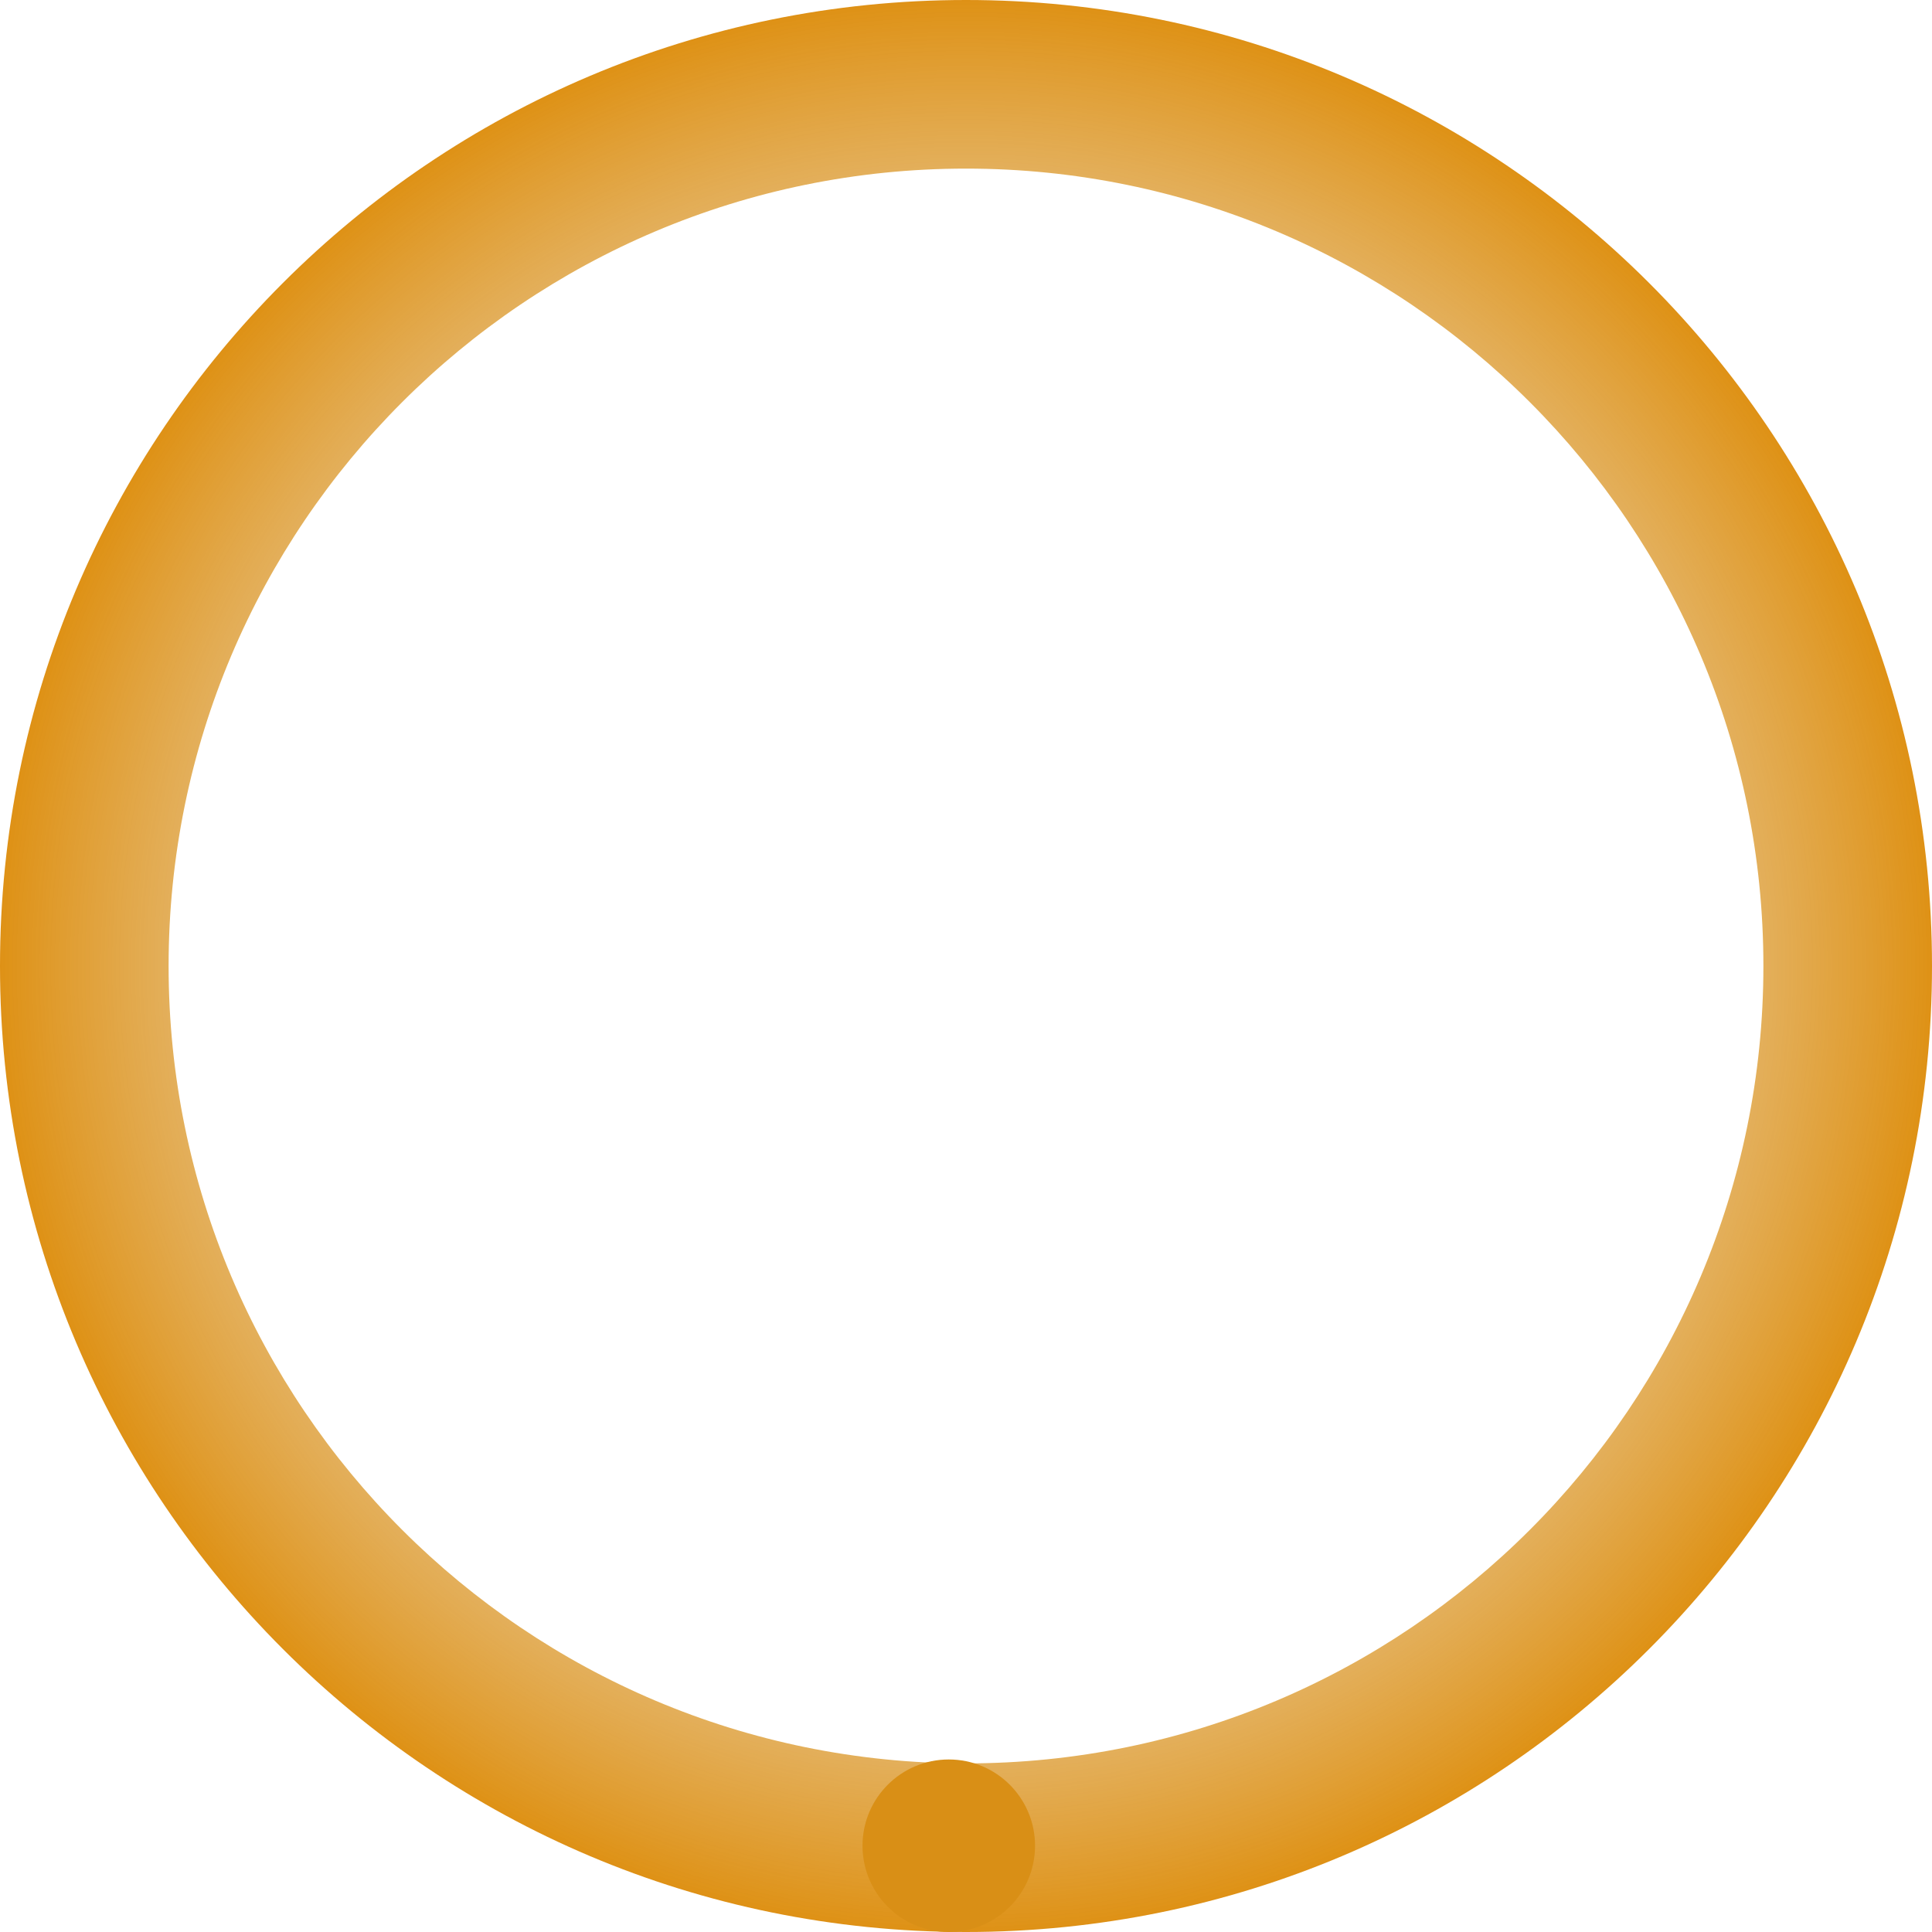 <svg width="60" height="60" viewBox="0 0 60 60" fill="none" xmlns="http://www.w3.org/2000/svg">
<path d="M60 30C60 46.569 46.569 60 30 60C13.431 60 0 46.569 0 30C0 13.431 13.431 0 30 0C46.569 0 60 13.431 60 30ZM5.236 30C5.236 43.677 16.323 54.764 30 54.764C43.677 54.764 54.764 43.677 54.764 30C54.764 16.323 43.677 5.236 30 5.236C16.323 5.236 5.236 16.323 5.236 30Z" fill="url(#paint0_angular_31_289)"/>
<circle cx="29.465" cy="57.321" r="2.679" fill="#D98F16"/>
<defs>
<radialGradient id="paint0_angular_31_289" cx="0" cy="0" r="1" gradientUnits="userSpaceOnUse" gradientTransform="translate(30 30) rotate(90) scale(30)">
<stop offset="0.001" stop-color="#D9D9D9" stop-opacity="0"/>
<stop offset="1" stop-color="#DE9012"/>
</radialGradient>
</defs>
</svg>

